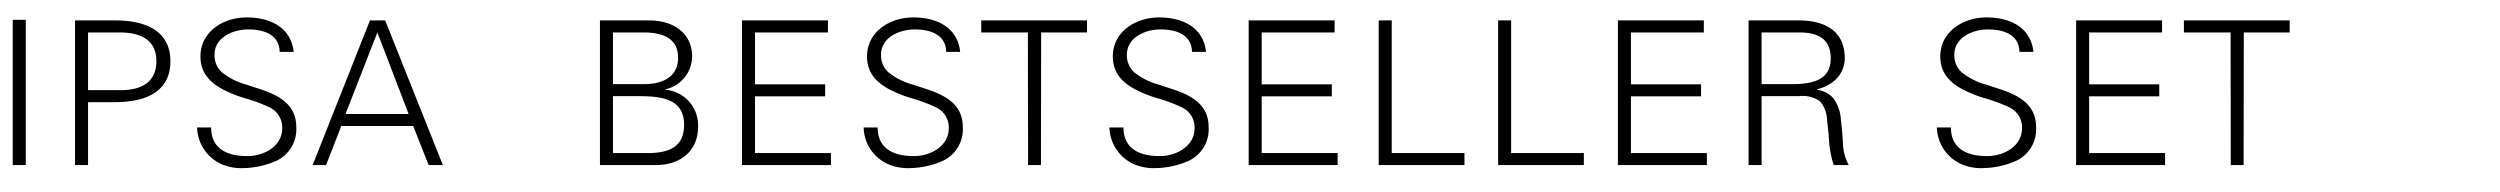 <svg xmlns="http://www.w3.org/2000/svg" width="287" height="22" viewBox="0 0 287 22">
  <g id="tooltip01_ttl" transform="translate(-202 -873)">
    <rect id="長方形_1439" data-name="長方形 1439" width="287" height="22" transform="translate(202 873)" fill="#fff"/>
    <path id="パス_2802" data-name="パス 2802" d="M2.461.325V17h1.5V.325ZM9.614.394V17h1.495V9.778h3.059c4.14,0,6.394-1.587,6.394-4.692,0-3.059-2.185-4.692-6.348-4.692Zm1.495,8V1.774H14.72c2.829,0,4.232,1.127,4.232,3.312,0,2.208-1.472,3.312-4.094,3.312ZM29.325.049c-2.691,0-5.313,1.633-5.313,4.485,0,1.978,1.2,3.174,3.128,4.048a13.848,13.848,0,0,0,1.955.736,18.363,18.363,0,0,1,2.852,1.058A2.55,2.55,0,0,1,33.4,12.768c0,2.07-2.093,3.2-4,3.2-2.806,0-4.163-1.2-4.163-3.289h-1.61a4.73,4.73,0,0,0,3.013,4.3,5.759,5.759,0,0,0,2.3.368,9.709,9.709,0,0,0,3.818-.851,3.992,3.992,0,0,0,2.254-3.864c0-2.6-2-3.634-4.14-4.347l-1.541-.506a7.77,7.77,0,0,1-2.852-1.426,2.608,2.608,0,0,1-.851-2.024c0-1.978,2.093-2.9,3.864-2.9,2.3,0,3.588.92,3.611,2.576h1.61C34.408,1.2,32.039.049,29.325.049ZM43.47.394,36.892,17h1.541l1.748-4.485h8.257L50.209,17h1.633L45.218.394Zm.851,1.38,3.588,9.361H40.664ZM69.874.394V17h6.394c2.852,0,4.876-1.61,4.876-4.439a4.1,4.1,0,0,0-3.772-4.209V8.306a3.9,3.9,0,0,0,3.082-3.749c0-2.645-2.047-4.163-4.945-4.163Zm1.495,7.314V1.774h3.473c2.645,0,4,.92,4,2.921,0,2.231-1.84,3.013-3.91,3.013Zm0,7.912V9.088h3.013c2.622,0,5.152.345,5.152,3.266,0,2.254-1.288,3.266-4.163,3.266ZM86.181.394V17H96.393V15.62H87.676V9.111h8.05V7.731h-8.05V1.774h8.372V.394ZM105.846.049c-2.691,0-5.313,1.633-5.313,4.485,0,1.978,1.2,3.174,3.128,4.048a13.849,13.849,0,0,0,1.955.736,18.363,18.363,0,0,1,2.852,1.058,2.55,2.55,0,0,1,1.449,2.392c0,2.07-2.093,3.2-4,3.2-2.806,0-4.163-1.2-4.163-3.289h-1.61a4.73,4.73,0,0,0,3.013,4.3,5.759,5.759,0,0,0,2.3.368,9.709,9.709,0,0,0,3.818-.851,3.992,3.992,0,0,0,2.254-3.864c0-2.6-2-3.634-4.14-4.347l-1.541-.506a7.77,7.77,0,0,1-2.852-1.426,2.608,2.608,0,0,1-.851-2.024c0-1.978,2.093-2.9,3.864-2.9,2.3,0,3.588.92,3.611,2.576h1.61C110.929,1.2,108.56.049,105.846.049Zm7.8.345v1.38H119L119.025,17H120.5l.023-15.226h5.267V.394ZM134.067.049c-2.691,0-5.313,1.633-5.313,4.485,0,1.978,1.2,3.174,3.128,4.048a13.847,13.847,0,0,0,1.955.736,18.363,18.363,0,0,1,2.852,1.058,2.55,2.55,0,0,1,1.449,2.392c0,2.07-2.093,3.2-4,3.2-2.806,0-4.163-1.2-4.163-3.289h-1.61a4.73,4.73,0,0,0,3.013,4.3,5.759,5.759,0,0,0,2.3.368,9.709,9.709,0,0,0,3.818-.851,3.992,3.992,0,0,0,2.254-3.864c0-2.6-2-3.634-4.14-4.347l-1.541-.506a7.77,7.77,0,0,1-2.852-1.426,2.608,2.608,0,0,1-.851-2.024c0-1.978,2.093-2.9,3.864-2.9,2.3,0,3.588.92,3.611,2.576h1.61C139.15,1.2,136.781.049,134.067.049Zm10.281.345V17H154.56V15.62h-8.717V9.111h8.05V7.731h-8.05V1.774h8.372V.394Zm14.927,0V17h9.844V15.62H160.77V.394Zm13.708,0V17h9.844V15.62h-8.349V.394Zm13.754,0V17h10.212V15.62h-8.717V9.111h8.05V7.731h-8.05V1.774H196.6V.394Zm15,0V17h1.495V9.088h4.278a3.472,3.472,0,0,1,2.438.6,3.5,3.5,0,0,1,.8,2.139c.115.989.184,1.679.207,2.116A12,12,0,0,0,211.508,17h1.725a5.613,5.613,0,0,1-.667-2.668c-.046-.529-.092-1.357-.23-2.507a4.627,4.627,0,0,0-.851-2.484,3.013,3.013,0,0,0-1.909-.989V8.306c2.024-.506,3.2-1.863,3.2-3.588,0-3.2-2.392-4.324-5.267-4.324Zm1.495,7.314V1.774h4.324c2.415,0,3.611.943,3.611,2.967,0,2.415-1.909,2.967-4.439,2.967ZM229.057.049c-2.691,0-5.313,1.633-5.313,4.485,0,1.978,1.2,3.174,3.128,4.048a13.849,13.849,0,0,0,1.955.736,18.363,18.363,0,0,1,2.852,1.058,2.55,2.55,0,0,1,1.449,2.392c0,2.07-2.093,3.2-4,3.2-2.806,0-4.163-1.2-4.163-3.289h-1.61a4.73,4.73,0,0,0,3.013,4.3,5.759,5.759,0,0,0,2.3.368,9.709,9.709,0,0,0,3.818-.851,3.992,3.992,0,0,0,2.254-3.864c0-2.6-2-3.634-4.14-4.347l-1.541-.506a7.77,7.77,0,0,1-2.852-1.426,2.608,2.608,0,0,1-.851-2.024c0-1.978,2.093-2.9,3.864-2.9,2.3,0,3.588.92,3.611,2.576h1.61C234.14,1.2,231.771.049,229.057.049Zm10.281.345V17H249.55V15.62h-8.717V9.111h8.05V7.731h-8.05V1.774h8.372V.394Zm12.374,0v1.38h5.359L257.094,17h1.472l.023-15.226h5.267V.394Z" transform="translate(201 874.951)"/>
  </g>
</svg>

